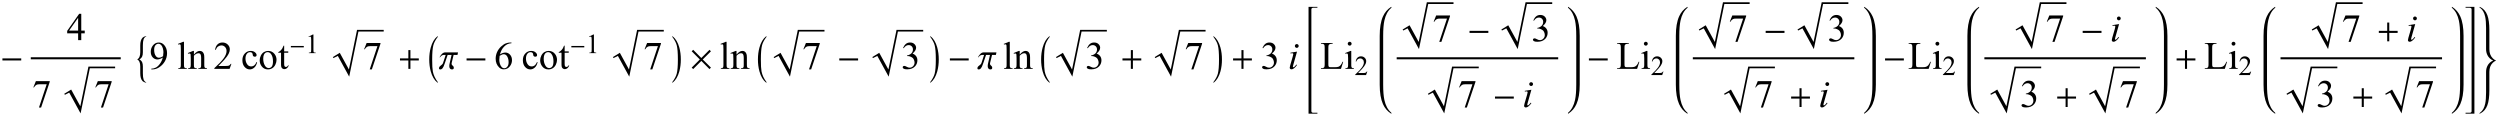 <?xml version="1.0" encoding="UTF-8"?>
<svg xmlns="http://www.w3.org/2000/svg" xmlns:xlink="http://www.w3.org/1999/xlink"  viewBox="0 0 1089 51" version="1.1">
<defs>
<g>
<symbol overflow="visible" id="glyph0-0">
<path style="stroke:none;" d="M 1 0 L 1 -12.797 L 7 -12.797 L 7 0 Z M 2 -1 L 6 -1 L 6 -11.797 L 2 -11.797 Z M 2 -1 "/>
</symbol>
<symbol overflow="visible" id="glyph0-1">
<path style="stroke:none;" d="M 9.25 -3.664 L 1.055 -3.664 L 1.055 -4.562 L 9.25 -4.562 Z M 9.25 -3.664 "/>
</symbol>
<symbol overflow="visible" id="glyph0-2">
<path style="stroke:none;" d="M 4.734 6 C 4.73 6.02 4.707 6.031 4.672 6.031 C 4.629 6.031 4.594 6.027 4.562 6.016 C 3.906 5.875 3.422 5.645 3.109 5.328 C 2.434 4.66 2.094 3.516 2.094 1.891 L 2.094 -1.008 C 2.094 -2.652 1.652 -3.688 0.766 -4.109 L 0.766 -4.125 C 1.652 -4.574 2.094 -5.621 2.094 -7.266 L 2.094 -10.141 C 2.094 -11.766 2.434 -12.914 3.109 -13.586 C 3.422 -13.902 3.906 -14.133 4.562 -14.273 C 4.594 -14.285 4.629 -14.289 4.672 -14.289 C 4.715 -14.289 4.734 -14.277 4.734 -14.258 C 4.734 -14.195 4.676 -14.141 4.562 -14.094 C 4.082 -13.816 3.746 -13.414 3.555 -12.883 C 3.34 -12.289 3.234 -11.387 3.234 -10.18 L 3.234 -7.234 C 3.234 -6.473 3.137 -5.871 2.945 -5.43 C 2.715 -4.895 2.305 -4.457 1.711 -4.125 C 2.305 -3.797 2.715 -3.367 2.945 -2.836 C 3.137 -2.395 3.234 -1.789 3.234 -1.023 L 3.234 1.906 C 3.234 3.113 3.34 4.016 3.555 4.609 C 3.746 5.141 4.082 5.543 4.562 5.82 C 4.676 5.895 4.734 5.953 4.734 6 Z M 4.734 6 "/>
</symbol>
<symbol overflow="visible" id="glyph0-3">
<path style="stroke:none;" d="M 9.25 -3.664 L 5.602 -3.664 L 5.602 0 L 4.703 0 L 4.703 -3.664 L 1.055 -3.664 L 1.055 -4.562 L 4.703 -4.562 L 4.703 -8.18 L 5.602 -8.18 L 5.602 -4.562 L 9.25 -4.562 Z M 9.25 -3.664 "/>
</symbol>
<symbol overflow="visible" id="glyph0-4">
<path style="stroke:none;" d="M 4.547 5.805 C 4.547 5.945 4.496 6.016 4.398 6.016 L 4.367 6 C 3.027 4.941 2.059 3.305 1.453 1.086 C 1.016 -0.504 0.797 -2.23 0.797 -4.094 C 0.797 -5.957 1.016 -7.684 1.453 -9.273 C 2.059 -11.496 3.027 -13.137 4.367 -14.195 L 4.398 -14.211 C 4.496 -14.211 4.547 -14.141 4.547 -14 C 4.547 -13.988 4.543 -13.973 4.531 -13.953 C 3.535 -12.641 2.891 -11.422 2.594 -10.297 C 2.25 -9.012 2.078 -6.941 2.078 -4.094 C 2.078 -1.605 2.172 0.129 2.359 1.102 C 2.672 2.711 3.395 4.262 4.531 5.758 C 4.543 5.77 4.547 5.785 4.547 5.805 Z M 4.547 5.805 "/>
</symbol>
<symbol overflow="visible" id="glyph0-5">
<path style="stroke:none;" d="M 8.336 -7.188 L 8.094 -6.062 L 6.414 -6.062 L 5.602 -2.719 C 5.586 -2.645 5.57 -2.57 5.559 -2.488 C 5.547 -2.406 5.539 -2.332 5.539 -2.258 C 5.539 -2.035 5.59 -1.855 5.695 -1.723 C 5.801 -1.59 5.906 -1.48 6.016 -1.391 C 6.082 -1.332 6.18 -1.234 6.305 -1.098 C 6.43 -0.961 6.492 -0.734 6.492 -0.422 C 6.492 -0.191 6.422 -0.023 6.277 0.082 C 6.133 0.188 5.941 0.242 5.695 0.242 C 5.32 0.242 5.031 0.109 4.832 -0.152 C 4.633 -0.414 4.531 -0.754 4.531 -1.172 C 4.531 -1.406 4.547 -1.617 4.574 -1.805 C 4.602 -1.992 4.645 -2.215 4.703 -2.477 L 5.523 -6.062 L 3.805 -6.062 L 2.609 -2.516 C 2.215 -1.332 1.867 -0.574 1.574 -0.242 C 1.281 0.09 0.969 0.258 0.641 0.258 C 0.48 0.258 0.34 0.227 0.223 0.16 C 0.105 0.094 0.047 -0.051 0.047 -0.281 C 0.047 -0.613 0.168 -0.887 0.414 -1.094 C 0.66 -1.301 0.781 -1.406 0.781 -1.406 C 0.965 -1.547 1.156 -1.707 1.363 -1.887 C 1.57 -2.066 1.715 -2.285 1.805 -2.547 L 2.961 -6.062 L 2.031 -6.062 C 1.688 -6.062 1.367 -5.93 1.066 -5.668 C 0.766 -5.406 0.574 -5.195 0.492 -5.039 L 0.32 -5.039 C 0.395 -5.34 0.676 -5.773 1.164 -6.34 C 1.652 -6.906 2.199 -7.188 2.797 -7.188 Z M 8.336 -7.188 "/>
</symbol>
<symbol overflow="visible" id="glyph0-6">
<path style="stroke:none;" d="M 4.211 -4.094 C 4.211 -2.23 3.996 -0.504 3.562 1.086 C 2.953 3.305 1.98 4.941 0.641 6 L 0.609 6.016 C 0.516 6.016 0.469 5.945 0.469 5.805 C 0.469 5.793 0.473 5.777 0.484 5.758 C 1.48 4.449 2.125 3.23 2.422 2.102 C 2.762 0.82 2.93 -1.246 2.93 -4.094 C 2.93 -6.941 2.762 -9.012 2.422 -10.297 C 2.125 -11.422 1.48 -12.641 0.484 -13.953 C 0.473 -13.965 0.469 -13.98 0.469 -14 C 0.469 -14.141 0.516 -14.211 0.609 -14.211 L 0.641 -14.195 C 1.98 -13.137 2.953 -11.496 3.562 -9.273 C 3.996 -7.684 4.211 -5.957 4.211 -4.094 Z M 4.211 -4.094 "/>
</symbol>
<symbol overflow="visible" id="glyph0-7">
<path style="stroke:none;" d="M 9.328 -0.547 L 8.688 0.094 L 5.133 -3.469 L 1.586 0.094 L 0.945 -0.547 L 4.492 -4.094 L 0.945 -7.664 L 1.586 -8.305 L 5.133 -4.734 L 8.688 -8.305 L 9.328 -7.664 L 5.758 -4.094 Z M 9.328 -0.547 "/>
</symbol>
<symbol overflow="visible" id="glyph1-0">
<path style="stroke:none;" d="M 2.359 0 L 2.359 -10.625 L 10.859 -10.625 L 10.859 0 Z M 2.625 -0.266 L 10.594 -0.266 L 10.594 -10.359 L 2.625 -10.359 Z M 2.625 -0.266 "/>
</symbol>
<symbol overflow="visible" id="glyph1-1">
<path style="stroke:none;" d="M 7.91 -4.148 L 7.91 -2.973 L 6.398 -2.973 L 6.398 0 L 5.031 0 L 5.031 -2.973 L 0.266 -2.973 L 0.266 -4.035 L 5.488 -11.488 L 6.398 -11.488 L 6.398 -4.148 Z M 5.031 -4.148 L 5.031 -9.738 L 1.078 -4.148 Z M 5.031 -4.148 "/>
</symbol>
<symbol overflow="visible" id="glyph1-2">
<path style="stroke:none;" d="M 1.711 -11.258 L 7.746 -11.258 L 7.746 -10.941 L 3.992 0.234 L 3.062 0.234 L 6.426 -9.902 L 3.328 -9.902 C 2.703 -9.902 2.258 -9.828 1.992 -9.68 C 1.527 -9.426 1.152 -9.031 0.871 -8.5 L 0.633 -8.59 Z M 1.711 -11.258 "/>
</symbol>
<symbol overflow="visible" id="glyph1-3">
<path style="stroke:none;" d="M 0.898 0.234 L 0.898 -0.074 C 1.617 -0.086 2.285 -0.254 2.906 -0.578 C 3.523 -0.902 4.125 -1.465 4.703 -2.273 C 5.281 -3.082 5.684 -3.969 5.91 -4.938 C 5.043 -4.379 4.254 -4.102 3.555 -4.102 C 2.762 -4.102 2.082 -4.406 1.52 -5.02 C 0.953 -5.629 0.672 -6.441 0.672 -7.453 C 0.672 -8.438 0.953 -9.316 1.52 -10.086 C 2.199 -11.02 3.086 -11.488 4.184 -11.488 C 5.109 -11.488 5.898 -11.105 6.559 -10.344 C 7.367 -9.398 7.77 -8.23 7.77 -6.84 C 7.77 -5.59 7.461 -4.422 6.848 -3.34 C 6.234 -2.258 5.379 -1.359 4.281 -0.648 C 3.391 -0.062 2.422 0.234 1.371 0.234 Z M 6.043 -5.555 C 6.141 -6.273 6.191 -6.848 6.191 -7.281 C 6.191 -7.816 6.102 -8.395 5.918 -9.02 C 5.734 -9.641 5.477 -10.117 5.141 -10.449 C 4.809 -10.781 4.426 -10.949 4 -10.949 C 3.508 -10.949 3.078 -10.727 2.707 -10.285 C 2.336 -9.844 2.148 -9.184 2.148 -8.309 C 2.148 -7.141 2.395 -6.227 2.891 -5.57 C 3.25 -5.094 3.691 -4.855 4.219 -4.855 C 4.473 -4.855 4.773 -4.918 5.121 -5.039 C 5.469 -5.16 5.777 -5.332 6.043 -5.555 Z M 6.043 -5.555 "/>
</symbol>
<symbol overflow="visible" id="glyph1-4">
<path style="stroke:none;" d="M 3.145 -11.805 L 3.145 -1.719 C 3.145 -1.242 3.18 -0.926 3.25 -0.773 C 3.32 -0.617 3.426 -0.5 3.57 -0.418 C 3.715 -0.34 3.98 -0.297 4.375 -0.297 L 4.375 0 L 0.648 0 L 0.648 -0.297 C 0.996 -0.297 1.234 -0.336 1.359 -0.406 C 1.488 -0.477 1.59 -0.598 1.66 -0.766 C 1.73 -0.93 1.77 -1.246 1.77 -1.719 L 1.77 -8.625 C 1.77 -9.484 1.75 -10.008 1.711 -10.207 C 1.672 -10.402 1.609 -10.535 1.523 -10.609 C 1.438 -10.68 1.328 -10.715 1.195 -10.715 C 1.051 -10.715 0.867 -10.672 0.648 -10.582 L 0.508 -10.875 L 2.773 -11.805 Z M 3.145 -11.805 "/>
</symbol>
<symbol overflow="visible" id="glyph1-5">
<path style="stroke:none;" d="M 2.746 -6.219 C 3.637 -7.293 4.488 -7.828 5.297 -7.828 C 5.711 -7.828 6.066 -7.723 6.367 -7.516 C 6.664 -7.309 6.902 -6.969 7.082 -6.492 C 7.203 -6.16 7.262 -5.648 7.262 -4.965 L 7.262 -1.719 C 7.262 -1.238 7.301 -0.91 7.379 -0.738 C 7.441 -0.602 7.539 -0.492 7.676 -0.414 C 7.809 -0.336 8.059 -0.297 8.426 -0.297 L 8.426 0 L 4.664 0 L 4.664 -0.297 L 4.824 -0.297 C 5.176 -0.297 5.426 -0.352 5.566 -0.461 C 5.707 -0.57 5.805 -0.727 5.859 -0.938 C 5.883 -1.02 5.895 -1.281 5.895 -1.719 L 5.895 -4.832 C 5.895 -5.523 5.805 -6.023 5.625 -6.336 C 5.445 -6.648 5.141 -6.805 4.715 -6.805 C 4.055 -6.805 3.402 -6.445 2.746 -5.727 L 2.746 -1.719 C 2.746 -1.203 2.777 -0.887 2.84 -0.766 C 2.918 -0.605 3.023 -0.484 3.16 -0.41 C 3.293 -0.336 3.57 -0.297 3.984 -0.297 L 3.984 0 L 0.223 0 L 0.223 -0.297 L 0.391 -0.297 C 0.777 -0.297 1.039 -0.398 1.176 -0.594 C 1.312 -0.789 1.379 -1.164 1.379 -1.719 L 1.379 -4.539 C 1.379 -5.453 1.355 -6.008 1.316 -6.211 C 1.273 -6.41 1.211 -6.543 1.125 -6.617 C 1.039 -6.688 0.926 -6.723 0.781 -6.723 C 0.625 -6.723 0.441 -6.684 0.223 -6.598 L 0.102 -6.898 L 2.391 -7.828 L 2.746 -7.828 Z M 2.746 -6.219 "/>
</symbol>
<symbol overflow="visible" id="glyph1-6">
<path style="stroke:none;" d="M 7.793 -2.168 L 7.008 0 L 0.367 0 L 0.367 -0.309 C 2.32 -2.09 3.695 -3.543 4.492 -4.672 C 5.289 -5.801 5.688 -6.836 5.688 -7.77 C 5.688 -8.484 5.469 -9.07 5.031 -9.531 C 4.594 -9.988 4.07 -10.219 3.461 -10.219 C 2.906 -10.219 2.41 -10.055 1.973 -9.734 C 1.531 -9.41 1.207 -8.934 0.996 -8.309 L 0.688 -8.309 C 0.828 -9.332 1.184 -10.117 1.754 -10.668 C 2.328 -11.215 3.043 -11.488 3.902 -11.488 C 4.816 -11.488 5.578 -11.195 6.188 -10.609 C 6.801 -10.023 7.105 -9.328 7.105 -8.531 C 7.105 -7.961 6.973 -7.395 6.707 -6.824 C 6.297 -5.926 5.633 -4.977 4.715 -3.977 C 3.336 -2.473 2.477 -1.562 2.133 -1.254 L 5.07 -1.254 C 5.668 -1.254 6.09 -1.277 6.328 -1.32 C 6.57 -1.363 6.789 -1.453 6.98 -1.59 C 7.176 -1.727 7.344 -1.918 7.488 -2.168 Z M 7.793 -2.168 "/>
</symbol>
<symbol overflow="visible" id="glyph1-7">
<path style="stroke:none;" d="M 6.988 -2.891 C 6.785 -1.887 6.383 -1.117 5.785 -0.578 C 5.188 -0.039 4.527 0.234 3.801 0.234 C 2.938 0.234 2.188 -0.129 1.543 -0.855 C 0.902 -1.578 0.582 -2.559 0.582 -3.793 C 0.582 -4.988 0.938 -5.961 1.648 -6.707 C 2.359 -7.453 3.211 -7.828 4.207 -7.828 C 4.953 -7.828 5.57 -7.629 6.051 -7.234 C 6.531 -6.84 6.773 -6.426 6.773 -6 C 6.773 -5.789 6.707 -5.621 6.57 -5.492 C 6.434 -5.359 6.246 -5.297 6 -5.297 C 5.676 -5.297 5.43 -5.402 5.262 -5.609 C 5.168 -5.727 5.105 -5.949 5.074 -6.273 C 5.047 -6.602 4.934 -6.852 4.738 -7.023 C 4.547 -7.188 4.277 -7.273 3.934 -7.273 C 3.383 -7.273 2.938 -7.066 2.598 -6.656 C 2.148 -6.113 1.926 -5.398 1.926 -4.508 C 1.926 -3.602 2.148 -2.797 2.594 -2.105 C 3.039 -1.41 3.641 -1.062 4.398 -1.062 C 4.941 -1.062 5.43 -1.246 5.859 -1.617 C 6.164 -1.871 6.461 -2.336 6.75 -3.004 Z M 6.988 -2.891 "/>
</symbol>
<symbol overflow="visible" id="glyph1-8">
<path style="stroke:none;" d="M 4.25 -7.828 C 5.402 -7.828 6.324 -7.391 7.023 -6.516 C 7.613 -5.77 7.91 -4.91 7.91 -3.941 C 7.91 -3.262 7.746 -2.574 7.422 -1.875 C 7.094 -1.18 6.645 -0.652 6.07 -0.297 C 5.5 0.055 4.863 0.234 4.16 0.234 C 3.016 0.234 2.102 -0.223 1.43 -1.137 C 0.859 -1.906 0.574 -2.77 0.574 -3.727 C 0.574 -4.426 0.746 -5.117 1.09 -5.805 C 1.438 -6.496 1.891 -7.004 2.457 -7.332 C 3.023 -7.664 3.617 -7.828 4.25 -7.828 Z M 3.992 -7.289 C 3.699 -7.289 3.406 -7.199 3.109 -7.027 C 2.812 -6.852 2.574 -6.547 2.391 -6.109 C 2.207 -5.672 2.117 -5.109 2.117 -4.426 C 2.117 -3.316 2.336 -2.363 2.777 -1.562 C 3.219 -0.758 3.797 -0.355 4.516 -0.355 C 5.051 -0.355 5.496 -0.578 5.844 -1.02 C 6.191 -1.465 6.367 -2.227 6.367 -3.305 C 6.367 -4.656 6.078 -5.715 5.496 -6.492 C 5.102 -7.023 4.602 -7.289 3.992 -7.289 Z M 3.992 -7.289 "/>
</symbol>
<symbol overflow="visible" id="glyph1-9">
<path style="stroke:none;" d="M 2.738 -10.102 L 2.738 -7.602 L 4.516 -7.602 L 4.516 -7.023 L 2.738 -7.023 L 2.738 -2.094 C 2.738 -1.602 2.809 -1.266 2.949 -1.094 C 3.09 -0.922 3.273 -0.84 3.496 -0.84 C 3.68 -0.84 3.855 -0.895 4.027 -1.008 C 4.199 -1.121 4.332 -1.289 4.426 -1.512 L 4.75 -1.512 C 4.555 -0.969 4.281 -0.559 3.926 -0.285 C 3.57 -0.012 3.207 0.125 2.832 0.125 C 2.578 0.125 2.328 0.055 2.082 -0.086 C 1.84 -0.227 1.66 -0.43 1.543 -0.691 C 1.426 -0.957 1.371 -1.359 1.371 -1.91 L 1.371 -7.023 L 0.164 -7.023 L 0.164 -7.297 C 0.469 -7.418 0.781 -7.625 1.102 -7.914 C 1.418 -8.203 1.703 -8.551 1.949 -8.949 C 2.078 -9.16 2.254 -9.543 2.48 -10.102 Z M 2.738 -10.102 "/>
</symbol>
<symbol overflow="visible" id="glyph1-10">
<path style="stroke:none;" d="M 7.621 -11.488 L 7.621 -11.18 C 6.891 -11.109 6.293 -10.965 5.832 -10.746 C 5.371 -10.527 4.914 -10.195 4.461 -9.746 C 4.012 -9.297 3.637 -8.797 3.34 -8.246 C 3.043 -7.695 2.797 -7.043 2.598 -6.285 C 3.395 -6.832 4.195 -7.105 4.996 -7.105 C 5.766 -7.105 6.434 -6.797 6.996 -6.176 C 7.562 -5.555 7.844 -4.758 7.844 -3.785 C 7.844 -2.844 7.559 -1.988 6.988 -1.211 C 6.305 -0.27 5.395 0.199 4.266 0.199 C 3.496 0.199 2.844 -0.055 2.309 -0.562 C 1.258 -1.555 0.73 -2.84 0.73 -4.414 C 0.73 -5.422 0.934 -6.379 1.336 -7.289 C 1.742 -8.195 2.316 -9 3.066 -9.703 C 3.816 -10.406 4.535 -10.879 5.223 -11.125 C 5.906 -11.367 6.547 -11.488 7.141 -11.488 Z M 2.457 -5.68 C 2.359 -4.93 2.309 -4.328 2.309 -3.867 C 2.309 -3.336 2.406 -2.762 2.602 -2.137 C 2.797 -1.516 3.09 -1.02 3.477 -0.656 C 3.758 -0.395 4.102 -0.266 4.508 -0.266 C 4.988 -0.266 5.418 -0.492 5.797 -0.945 C 6.176 -1.398 6.367 -2.047 6.367 -2.891 C 6.367 -3.836 6.18 -4.652 5.801 -5.344 C 5.426 -6.035 4.891 -6.383 4.199 -6.383 C 3.988 -6.383 3.766 -6.34 3.523 -6.25 C 3.281 -6.16 2.926 -5.973 2.457 -5.68 Z M 2.457 -5.68 "/>
</symbol>
<symbol overflow="visible" id="glyph1-11">
<path style="stroke:none;" d="M 0.863 -9.113 C 1.184 -9.871 1.59 -10.457 2.078 -10.871 C 2.57 -11.281 3.18 -11.488 3.91 -11.488 C 4.812 -11.488 5.504 -11.195 5.984 -10.609 C 6.352 -10.172 6.531 -9.703 6.531 -9.207 C 6.531 -8.387 6.02 -7.539 4.988 -6.664 C 5.68 -6.395 6.203 -6.008 6.559 -5.504 C 6.914 -5 7.09 -4.406 7.09 -3.727 C 7.09 -2.754 6.777 -1.91 6.16 -1.195 C 5.352 -0.266 4.18 0.199 2.648 0.199 C 1.891 0.199 1.375 0.105 1.102 -0.082 C 0.828 -0.27 0.688 -0.473 0.688 -0.688 C 0.688 -0.848 0.754 -0.992 0.883 -1.113 C 1.016 -1.234 1.172 -1.297 1.352 -1.297 C 1.492 -1.297 1.633 -1.273 1.777 -1.227 C 1.871 -1.199 2.082 -1.102 2.414 -0.926 C 2.746 -0.75 2.977 -0.648 3.105 -0.613 C 3.309 -0.555 3.527 -0.523 3.762 -0.523 C 4.324 -0.523 4.816 -0.742 5.234 -1.18 C 5.652 -1.617 5.859 -2.133 5.859 -2.73 C 5.859 -3.168 5.762 -3.594 5.57 -4.008 C 5.426 -4.32 5.27 -4.555 5.098 -4.715 C 4.859 -4.938 4.531 -5.137 4.117 -5.316 C 3.703 -5.496 3.277 -5.586 2.848 -5.586 L 2.582 -5.586 L 2.582 -5.836 C 3.02 -5.891 3.457 -6.047 3.898 -6.309 C 4.336 -6.57 4.656 -6.883 4.855 -7.246 C 5.055 -7.613 5.156 -8.012 5.156 -8.449 C 5.156 -9.02 4.977 -9.48 4.621 -9.832 C 4.262 -10.184 3.82 -10.359 3.289 -10.359 C 2.43 -10.359 1.711 -9.898 1.137 -8.98 Z M 0.863 -9.113 "/>
</symbol>
<symbol overflow="visible" id="glyph1-12">
<path style="stroke:none;" d="M 9.746 -3.113 L 10.02 -3.055 L 9.055 0 L 0.34 0 L 0.34 -0.309 L 0.766 -0.309 C 1.242 -0.309 1.578 -0.461 1.785 -0.773 C 1.902 -0.949 1.961 -1.359 1.961 -2 L 1.961 -9.266 C 1.961 -9.969 1.883 -10.406 1.727 -10.582 C 1.512 -10.828 1.191 -10.949 0.766 -10.949 L 0.34 -10.949 L 0.34 -11.258 L 5.438 -11.258 L 5.438 -10.949 C 4.84 -10.953 4.422 -10.898 4.18 -10.781 C 3.938 -10.664 3.773 -10.52 3.688 -10.344 C 3.598 -10.164 3.555 -9.742 3.555 -9.074 L 3.555 -2 C 3.555 -1.539 3.598 -1.227 3.688 -1.055 C 3.754 -0.938 3.855 -0.852 3.992 -0.797 C 4.133 -0.742 4.562 -0.715 5.289 -0.715 L 6.109 -0.715 C 6.973 -0.715 7.578 -0.777 7.926 -0.906 C 8.273 -1.031 8.594 -1.258 8.883 -1.582 C 9.172 -1.906 9.457 -2.414 9.746 -3.113 Z M 9.746 -3.113 "/>
</symbol>
<symbol overflow="visible" id="glyph1-13">
<path style="stroke:none;" d="M 2.465 -11.805 C 2.699 -11.805 2.895 -11.723 3.059 -11.559 C 3.223 -11.395 3.305 -11.199 3.305 -10.965 C 3.305 -10.734 3.223 -10.535 3.059 -10.367 C 2.895 -10.203 2.699 -10.117 2.465 -10.117 C 2.234 -10.117 2.035 -10.203 1.867 -10.367 C 1.703 -10.535 1.617 -10.734 1.617 -10.965 C 1.617 -11.199 1.699 -11.395 1.863 -11.559 C 2.027 -11.723 2.227 -11.805 2.465 -11.805 Z M 3.156 -7.828 L 3.156 -1.719 C 3.156 -1.242 3.188 -0.926 3.258 -0.77 C 3.328 -0.609 3.43 -0.492 3.566 -0.414 C 3.703 -0.336 3.949 -0.297 4.309 -0.297 L 4.309 0 L 0.613 0 L 0.613 -0.297 C 0.984 -0.297 1.234 -0.336 1.359 -0.406 C 1.488 -0.477 1.59 -0.598 1.664 -0.766 C 1.738 -0.93 1.777 -1.246 1.777 -1.719 L 1.777 -4.648 C 1.777 -5.473 1.75 -6.008 1.703 -6.25 C 1.664 -6.426 1.602 -6.551 1.52 -6.621 C 1.438 -6.688 1.324 -6.723 1.18 -6.723 C 1.023 -6.723 0.836 -6.684 0.613 -6.598 L 0.5 -6.898 L 2.789 -7.828 Z M 3.156 -7.828 "/>
</symbol>
<symbol overflow="visible" id="glyph2-0">
<path style="stroke:none;" d="M 0.688 0 L 0.688 -8.797 L 4.812 -8.797 L 4.812 0 Z M 1.375 -0.688 L 4.125 -0.688 L 4.125 -8.109 L 1.375 -8.109 Z M 1.375 -0.688 "/>
</symbol>
<symbol overflow="visible" id="glyph2-1">
<path style="stroke:none;" d="M 6.359 -2.52 L 0.727 -2.52 L 0.727 -3.137 L 6.359 -3.137 Z M 6.359 -2.52 "/>
</symbol>
<symbol overflow="visible" id="glyph3-0">
<path style="stroke:none;" d="M 1.672 0 L 1.672 -7.543 L 7.707 -7.543 L 7.707 0 Z M 1.863 -0.188 L 7.52 -0.188 L 7.52 -7.355 L 1.863 -7.355 Z M 1.863 -0.188 "/>
</symbol>
<symbol overflow="visible" id="glyph3-1">
<path style="stroke:none;" d="M 1.414 -7.207 L 3.359 -8.156 L 3.555 -8.156 L 3.555 -1.41 C 3.555 -0.961 3.574 -0.684 3.609 -0.57 C 3.648 -0.461 3.727 -0.379 3.844 -0.316 C 3.961 -0.258 4.199 -0.227 4.562 -0.219 L 4.562 0 L 1.555 0 L 1.555 -0.219 C 1.934 -0.227 2.176 -0.258 2.285 -0.316 C 2.395 -0.371 2.473 -0.449 2.516 -0.547 C 2.559 -0.641 2.582 -0.93 2.582 -1.41 L 2.582 -5.723 C 2.582 -6.305 2.562 -6.676 2.523 -6.844 C 2.496 -6.969 2.445 -7.059 2.371 -7.121 C 2.301 -7.18 2.211 -7.207 2.109 -7.207 C 1.965 -7.207 1.762 -7.148 1.504 -7.023 Z M 1.414 -7.207 "/>
</symbol>
<symbol overflow="visible" id="glyph3-2">
<path style="stroke:none;" d="M 5.535 -1.539 L 4.973 0 L 0.258 0 L 0.258 -0.219 C 1.645 -1.484 2.621 -2.516 3.188 -3.316 C 3.754 -4.117 4.035 -4.852 4.035 -5.516 C 4.035 -6.023 3.883 -6.441 3.57 -6.766 C 3.262 -7.094 2.891 -7.254 2.457 -7.254 C 2.066 -7.254 1.711 -7.141 1.398 -6.91 C 1.086 -6.68 0.855 -6.344 0.707 -5.898 L 0.488 -5.898 C 0.586 -6.625 0.84 -7.184 1.246 -7.574 C 1.652 -7.961 2.16 -8.156 2.77 -8.156 C 3.418 -8.156 3.961 -7.949 4.395 -7.531 C 4.828 -7.117 5.043 -6.625 5.043 -6.059 C 5.043 -5.652 4.949 -5.25 4.762 -4.844 C 4.473 -4.207 4 -3.535 3.348 -2.824 C 2.371 -1.754 1.758 -1.109 1.516 -0.891 L 3.602 -0.891 C 4.027 -0.891 4.324 -0.906 4.492 -0.938 C 4.664 -0.969 4.82 -1.031 4.957 -1.129 C 5.094 -1.227 5.215 -1.363 5.316 -1.539 Z M 5.535 -1.539 "/>
</symbol>
<symbol overflow="visible" id="glyph4-0">
<path style="stroke:none;" d="M 2.359 0 L 2.359 -10.625 L 10.859 -10.625 L 10.859 0 Z M 2.625 -0.266 L 10.594 -0.266 L 10.594 -10.359 L 2.625 -10.359 Z M 2.625 -0.266 "/>
</symbol>
<symbol overflow="visible" id="glyph4-1">
<path style="stroke:none;" d="M 3.801 -10.809 C 4.035 -10.809 4.23 -10.727 4.391 -10.566 C 4.551 -10.406 4.633 -10.211 4.633 -9.977 C 4.633 -9.75 4.551 -9.555 4.387 -9.391 C 4.223 -9.227 4.027 -9.148 3.801 -9.148 C 3.574 -9.148 3.379 -9.23 3.215 -9.391 C 3.055 -9.555 2.973 -9.75 2.973 -9.977 C 2.973 -10.211 3.051 -10.406 3.211 -10.566 C 3.371 -10.727 3.57 -10.809 3.801 -10.809 Z M 3.91 -7.512 L 2.266 -1.695 C 2.156 -1.301 2.102 -1.066 2.102 -0.988 C 2.102 -0.898 2.125 -0.828 2.18 -0.773 C 2.23 -0.719 2.293 -0.688 2.367 -0.688 C 2.449 -0.688 2.547 -0.734 2.664 -0.82 C 2.98 -1.07 3.297 -1.426 3.617 -1.883 L 3.91 -1.695 C 3.535 -1.117 3.09 -0.633 2.582 -0.242 C 2.207 0.051 1.844 0.199 1.504 0.199 C 1.277 0.199 1.09 0.133 0.945 -0.004 C 0.801 -0.141 0.73 -0.309 0.73 -0.516 C 0.73 -0.719 0.801 -1.059 0.938 -1.535 L 2.016 -5.254 C 2.195 -5.863 2.281 -6.246 2.281 -6.398 C 2.281 -6.52 2.238 -6.621 2.152 -6.699 C 2.066 -6.777 1.949 -6.816 1.801 -6.816 C 1.68 -6.816 1.43 -6.785 1.047 -6.723 L 1.047 -7.047 Z M 3.91 -7.512 "/>
</symbol>
</g>
</defs>
<g id="surface259053">
<g style="fill:rgb(0%,0%,0%);fill-opacity:1;">
  <use xlink:href="#glyph0-1" x="0" y="30"/>
</g>
<path style="fill:none;stroke-width:0.898;stroke-linecap:square;stroke-linejoin:miter;stroke:rgb(0%,0%,0%);stroke-opacity:1;stroke-miterlimit:10;" d="M 20.859 29.387 L 59.141 29.387 " transform="matrix(1,0,0,1,-7,-4)"/>
<g style="fill:rgb(0%,0%,0%);fill-opacity:1;">
  <use xlink:href="#glyph1-1" x="29" y="17.488"/>
</g>
<g style="fill:rgb(0%,0%,0%);fill-opacity:1;">
  <use xlink:href="#glyph1-2" x="13.911" y="46.611"/>
</g>
<path style=" stroke:none;fill-rule:evenodd;fill:rgb(0%,0%,0%);fill-opacity:1;" d="M 28 40.848 L 31 39.008 L 34.988 46.281 L 38.527 29 L 50.145 29 L 50.145 29.742 L 39.133 29.742 L 35.109 49.391 L 30.152 40.348 L 28.258 41.297 L 28 40.848 "/>
<g style="fill:rgb(0%,0%,0%);fill-opacity:1;">
  <use xlink:href="#glyph1-2" x="40.895" y="46.611"/>
</g>
<g style="fill:rgb(0%,0%,0%);fill-opacity:1;">
  <use xlink:href="#glyph0-2" x="59" y="30"/>
</g>
<g style="fill:rgb(0%,0%,0%);fill-opacity:1;">
  <use xlink:href="#glyph1-3" x="65" y="30"/>
</g>
<g style="fill:rgb(0%,0%,0%);fill-opacity:1;">
  <use xlink:href="#glyph1-4" x="77" y="30"/>
  <use xlink:href="#glyph1-5" x="81.723" y="30"/>
</g>
<g style="fill:rgb(0%,0%,0%);fill-opacity:1;">
  <use xlink:href="#glyph1-6" x="93" y="30"/>
</g>
<g style="fill:rgb(0%,0%,0%);fill-opacity:1;">
  <use xlink:href="#glyph1-7" x="105" y="30"/>
  <use xlink:href="#glyph1-8" x="112.545" y="30"/>
  <use xlink:href="#glyph1-9" x="121.045" y="30"/>
</g>
<g style="fill:rgb(0%,0%,0%);fill-opacity:1;">
  <use xlink:href="#glyph2-1" x="125.975" y="23.157"/>
</g>
<g style="fill:rgb(0%,0%,0%);fill-opacity:1;">
  <use xlink:href="#glyph3-1" x="132.975" y="23.157"/>
</g>
<path style=" stroke:none;fill-rule:evenodd;fill:rgb(0%,0%,0%);fill-opacity:1;" d="M 145 24.848 L 148 23.008 L 151.988 30.281 L 155.527 13 L 167.145 13 L 167.145 13.742 L 156.133 13.742 L 152.109 33.391 L 147.152 24.348 L 145.258 25.297 L 145 24.848 "/>
<g style="fill:rgb(0%,0%,0%);fill-opacity:1;">
  <use xlink:href="#glyph1-2" x="157.985" y="30"/>
</g>
<g style="fill:rgb(0%,0%,0%);fill-opacity:1;">
  <use xlink:href="#glyph0-3" x="173.179" y="30"/>
</g>
<g style="fill:rgb(0%,0%,0%);fill-opacity:1;">
  <use xlink:href="#glyph0-4" x="186.179" y="30"/>
</g>
<g style="fill:rgb(0%,0%,0%);fill-opacity:1;">
  <use xlink:href="#glyph0-5" x="191.179" y="30"/>
</g>
<g style="fill:rgb(0%,0%,0%);fill-opacity:1;">
  <use xlink:href="#glyph0-1" x="202.179" y="30"/>
</g>
<g style="fill:rgb(0%,0%,0%);fill-opacity:1;">
  <use xlink:href="#glyph1-10" x="215.179" y="30"/>
</g>
<g style="fill:rgb(0%,0%,0%);fill-opacity:1;">
  <use xlink:href="#glyph1-7" x="227.179" y="30"/>
  <use xlink:href="#glyph1-8" x="234.724" y="30"/>
  <use xlink:href="#glyph1-9" x="243.224" y="30"/>
</g>
<g style="fill:rgb(0%,0%,0%);fill-opacity:1;">
  <use xlink:href="#glyph2-1" x="248.154" y="23.157"/>
</g>
<g style="fill:rgb(0%,0%,0%);fill-opacity:1;">
  <use xlink:href="#glyph3-1" x="255.154" y="23.157"/>
</g>
<path style=" stroke:none;fill-rule:evenodd;fill:rgb(0%,0%,0%);fill-opacity:1;" d="M 267 24.848 L 270 23.008 L 273.988 30.281 L 277.527 13 L 289.145 13 L 289.145 13.742 L 278.133 13.742 L 274.109 33.391 L 269.152 24.348 L 267.258 25.297 L 267 24.848 "/>
<g style="fill:rgb(0%,0%,0%);fill-opacity:1;">
  <use xlink:href="#glyph1-2" x="280.163" y="30"/>
</g>
<g style="fill:rgb(0%,0%,0%);fill-opacity:1;">
  <use xlink:href="#glyph0-6" x="292.357" y="30"/>
</g>
<g style="fill:rgb(0%,0%,0%);fill-opacity:1;">
  <use xlink:href="#glyph0-7" x="300.357" y="30"/>
</g>
<g style="fill:rgb(0%,0%,0%);fill-opacity:1;">
  <use xlink:href="#glyph1-4" x="313.357" y="30"/>
  <use xlink:href="#glyph1-5" x="318.08" y="30"/>
</g>
<g style="fill:rgb(0%,0%,0%);fill-opacity:1;">
  <use xlink:href="#glyph0-4" x="329.357" y="30"/>
</g>
<path style=" stroke:none;fill-rule:evenodd;fill:rgb(0%,0%,0%);fill-opacity:1;" d="M 337 24.848 L 340 23.008 L 343.988 30.281 L 347.527 13 L 359.145 13 L 359.145 13.742 L 348.133 13.742 L 344.109 33.391 L 339.152 24.348 L 337.258 25.297 L 337 24.848 "/>
<g style="fill:rgb(0%,0%,0%);fill-opacity:1;">
  <use xlink:href="#glyph1-2" x="349.342" y="30"/>
</g>
<g style="fill:rgb(0%,0%,0%);fill-opacity:1;">
  <use xlink:href="#glyph0-1" x="364.536" y="30"/>
</g>
<path style=" stroke:none;fill-rule:evenodd;fill:rgb(0%,0%,0%);fill-opacity:1;" d="M 380 24.848 L 383 23.008 L 386.988 30.281 L 390.527 13 L 402.145 13 L 402.145 13.742 L 391.133 13.742 L 387.109 33.391 L 382.152 24.348 L 380.258 25.297 L 380 24.848 "/>
<g style="fill:rgb(0%,0%,0%);fill-opacity:1;">
  <use xlink:href="#glyph1-11" x="392.521" y="30"/>
</g>
<g style="fill:rgb(0%,0%,0%);fill-opacity:1;">
  <use xlink:href="#glyph0-6" x="404.715" y="30"/>
</g>
<g style="fill:rgb(0%,0%,0%);fill-opacity:1;">
  <use xlink:href="#glyph0-1" x="412.715" y="30"/>
</g>
<g style="fill:rgb(0%,0%,0%);fill-opacity:1;">
  <use xlink:href="#glyph0-5" x="425.715" y="30"/>
</g>
<g style="fill:rgb(0%,0%,0%);fill-opacity:1;">
  <use xlink:href="#glyph1-4" x="436.715" y="30"/>
  <use xlink:href="#glyph1-5" x="441.438" y="30"/>
</g>
<g style="fill:rgb(0%,0%,0%);fill-opacity:1;">
  <use xlink:href="#glyph0-4" x="452.715" y="30"/>
</g>
<path style=" stroke:none;fill-rule:evenodd;fill:rgb(0%,0%,0%);fill-opacity:1;" d="M 460 24.848 L 463 23.008 L 466.988 30.281 L 470.527 13 L 482.145 13 L 482.145 13.742 L 471.133 13.742 L 467.109 33.391 L 462.152 24.348 L 460.258 25.297 L 460 24.848 "/>
<g style="fill:rgb(0%,0%,0%);fill-opacity:1;">
  <use xlink:href="#glyph1-11" x="472.699" y="30"/>
</g>
<g style="fill:rgb(0%,0%,0%);fill-opacity:1;">
  <use xlink:href="#glyph0-3" x="487.893" y="30"/>
</g>
<path style=" stroke:none;fill-rule:evenodd;fill:rgb(0%,0%,0%);fill-opacity:1;" d="M 503 24.848 L 506 23.008 L 509.988 30.281 L 513.527 13 L 525.145 13 L 525.145 13.742 L 514.133 13.742 L 510.109 33.391 L 505.152 24.348 L 503.258 25.297 L 503 24.848 "/>
<g style="fill:rgb(0%,0%,0%);fill-opacity:1;">
  <use xlink:href="#glyph1-2" x="515.878" y="30"/>
</g>
<g style="fill:rgb(0%,0%,0%);fill-opacity:1;">
  <use xlink:href="#glyph0-6" x="528.072" y="30"/>
</g>
<g style="fill:rgb(0%,0%,0%);fill-opacity:1;">
  <use xlink:href="#glyph0-3" x="536.072" y="30"/>
</g>
<g style="fill:rgb(0%,0%,0%);fill-opacity:1;">
  <use xlink:href="#glyph1-11" x="549.072" y="30"/>
</g>
<g style="fill:rgb(0%,0%,0%);fill-opacity:1;">
  <use xlink:href="#glyph4-1" x="561.072" y="30"/>
</g>
<path style=" stroke:none;fill-rule:nonzero;fill:rgb(0%,0%,0%);fill-opacity:1;" d="M 571.234 5.414 L 571.234 4.055 C 571.234 3.855 571.305 3.695 571.449 3.57 C 571.594 3.445 571.766 3.383 571.969 3.383 L 573.859 3.383 L 573.859 3 L 570 3 L 570 49.5 L 573.859 49.5 L 573.859 49.117 L 571.969 49.117 C 571.766 49.117 571.594 49.055 571.449 48.926 C 571.305 48.797 571.234 48.637 571.234 48.445 Z M 571.234 5.414 "/>
<g style="fill:rgb(0%,0%,0%);fill-opacity:1;">
  <use xlink:href="#glyph1-12" x="575.072" y="30"/>
  <use xlink:href="#glyph1-13" x="585.456" y="30"/>
</g>
<g style="fill:rgb(0%,0%,0%);fill-opacity:1;">
  <use xlink:href="#glyph3-2" x="590.072" y="32.699"/>
</g>
<path style=" stroke:none;fill-rule:nonzero;fill:rgb(0%,0%,0%);fill-opacity:1;" d="M 602.508 16.422 L 602.508 15.625 C 602.508 12.809 602.684 10.582 603.039 8.945 C 603.566 6.52 604.543 4.699 605.977 3.484 C 606.074 3.402 606.125 3.27 606.125 3.094 C 606.125 3.031 606.09 3 606.023 3 C 606.004 3 605.973 3.012 605.93 3.031 C 604.371 4.035 603.203 5.41 602.422 7.148 C 601.473 9.262 601 12.09 601 15.625 L 601 36.875 C 601 40.41 601.473 43.238 602.422 45.352 C 603.203 47.098 604.371 48.469 605.93 49.469 C 605.973 49.488 606.004 49.5 606.023 49.5 C 606.09 49.5 606.125 49.469 606.125 49.406 C 606.125 49.23 606.074 49.102 605.977 49.023 C 604.543 47.805 603.566 45.98 603.039 43.555 C 602.684 41.918 602.508 39.691 602.508 36.875 Z M 602.508 16.422 "/>
<path style="fill:none;stroke-width:0.898;stroke-linecap:square;stroke-linejoin:miter;stroke:rgb(0%,0%,0%);stroke-opacity:1;stroke-miterlimit:10;" d="M 615.844 29.387 L 685.301 29.387 " transform="matrix(1,0,0,1,-7,-4)"/>
<path style=" stroke:none;fill-rule:evenodd;fill:rgb(0%,0%,0%);fill-opacity:1;" d="M 611 12.848 L 614 11.008 L 617.988 18.281 L 621.527 1 L 633.145 1 L 633.145 1.742 L 622.133 1.742 L 618.109 21.391 L 613.152 12.348 L 611.258 13.297 L 611 12.848 "/>
<g style="fill:rgb(0%,0%,0%);fill-opacity:1;">
  <use xlink:href="#glyph1-2" x="623.878" y="18"/>
</g>
<g style="fill:rgb(0%,0%,0%);fill-opacity:1;">
  <use xlink:href="#glyph0-1" x="639.072" y="18"/>
</g>
<path style=" stroke:none;fill-rule:evenodd;fill:rgb(0%,0%,0%);fill-opacity:1;" d="M 654 12.848 L 657 11.008 L 660.988 18.281 L 664.527 1 L 676.145 1 L 676.145 1.742 L 665.133 1.742 L 661.109 21.391 L 656.152 12.348 L 654.258 13.297 L 654 12.848 "/>
<g style="fill:rgb(0%,0%,0%);fill-opacity:1;">
  <use xlink:href="#glyph1-11" x="667.057" y="18"/>
</g>
<path style=" stroke:none;fill-rule:evenodd;fill:rgb(0%,0%,0%);fill-opacity:1;" d="M 622 40.848 L 625 39.008 L 628.988 46.281 L 632.527 29 L 644.145 29 L 644.145 29.742 L 633.133 29.742 L 629.109 49.391 L 624.152 40.348 L 622.258 41.297 L 622 40.848 "/>
<g style="fill:rgb(0%,0%,0%);fill-opacity:1;">
  <use xlink:href="#glyph1-2" x="634.967" y="46.611"/>
</g>
<g style="fill:rgb(0%,0%,0%);fill-opacity:1;">
  <use xlink:href="#glyph0-1" x="650.161" y="46.611"/>
</g>
<g style="fill:rgb(0%,0%,0%);fill-opacity:1;">
  <use xlink:href="#glyph4-1" x="663.161" y="46.611"/>
</g>
<path style=" stroke:none;fill-rule:nonzero;fill:rgb(0%,0%,0%);fill-opacity:1;" d="M 688.125 16.422 L 688.125 15.625 C 688.125 12.09 687.652 9.262 686.703 7.148 C 685.922 5.41 684.754 4.035 683.195 3.031 C 683.152 3.012 683.121 3 683.102 3 C 683.035 3 683 3.035 683 3.109 C 683 3.277 683.051 3.402 683.148 3.484 C 684.574 4.699 685.555 6.52 686.086 8.945 C 686.441 10.59 686.617 12.816 686.617 15.625 L 686.617 36.875 C 686.617 39.684 686.441 41.91 686.086 43.555 C 685.555 45.98 684.574 47.805 683.148 49.023 C 683.051 49.102 683 49.223 683 49.391 C 683 49.465 683.035 49.5 683.102 49.5 C 683.121 49.5 683.152 49.488 683.195 49.469 C 684.754 48.465 685.922 47.09 686.703 45.352 C 687.652 43.238 688.125 40.41 688.125 36.875 Z M 688.125 16.422 "/>
<g style="fill:rgb(0%,0%,0%);fill-opacity:1;">
  <use xlink:href="#glyph0-1" x="691.072" y="30"/>
</g>
<g style="fill:rgb(0%,0%,0%);fill-opacity:1;">
  <use xlink:href="#glyph1-12" x="704.072" y="30"/>
  <use xlink:href="#glyph1-13" x="714.456" y="30"/>
</g>
<g style="fill:rgb(0%,0%,0%);fill-opacity:1;">
  <use xlink:href="#glyph3-2" x="719.072" y="32.699"/>
</g>
<path style=" stroke:none;fill-rule:nonzero;fill:rgb(0%,0%,0%);fill-opacity:1;" d="M 731.508 16.422 L 731.508 15.625 C 731.508 12.809 731.684 10.582 732.039 8.945 C 732.566 6.52 733.543 4.699 734.977 3.484 C 735.074 3.402 735.125 3.27 735.125 3.094 C 735.125 3.031 735.09 3 735.023 3 C 735.004 3 734.973 3.012 734.93 3.031 C 733.371 4.035 732.203 5.41 731.422 7.148 C 730.473 9.262 730 12.09 730 15.625 L 730 36.875 C 730 40.41 730.473 43.238 731.422 45.352 C 732.203 47.098 733.371 48.469 734.93 49.469 C 734.973 49.488 735.004 49.5 735.023 49.5 C 735.09 49.5 735.125 49.469 735.125 49.406 C 735.125 49.23 735.074 49.102 734.977 49.023 C 733.543 47.805 732.566 45.98 732.039 43.555 C 731.684 41.918 731.508 39.691 731.508 36.875 Z M 731.508 16.422 "/>
<path style="fill:none;stroke-width:0.898;stroke-linecap:square;stroke-linejoin:miter;stroke:rgb(0%,0%,0%);stroke-opacity:1;stroke-miterlimit:10;" d="M 744.844 29.387 L 814.301 29.387 " transform="matrix(1,0,0,1,-7,-4)"/>
<path style=" stroke:none;fill-rule:evenodd;fill:rgb(0%,0%,0%);fill-opacity:1;" d="M 740 12.848 L 743 11.008 L 746.988 18.281 L 750.527 1 L 762.145 1 L 762.145 1.742 L 751.133 1.742 L 747.109 21.391 L 742.152 12.348 L 740.258 13.297 L 740 12.848 "/>
<g style="fill:rgb(0%,0%,0%);fill-opacity:1;">
  <use xlink:href="#glyph1-2" x="752.878" y="18"/>
</g>
<g style="fill:rgb(0%,0%,0%);fill-opacity:1;">
  <use xlink:href="#glyph0-1" x="768.072" y="18"/>
</g>
<path style=" stroke:none;fill-rule:evenodd;fill:rgb(0%,0%,0%);fill-opacity:1;" d="M 783 12.848 L 786 11.008 L 789.988 18.281 L 793.527 1 L 805.145 1 L 805.145 1.742 L 794.133 1.742 L 790.109 21.391 L 785.152 12.348 L 783.258 13.297 L 783 12.848 "/>
<g style="fill:rgb(0%,0%,0%);fill-opacity:1;">
  <use xlink:href="#glyph1-11" x="796.057" y="18"/>
</g>
<path style=" stroke:none;fill-rule:evenodd;fill:rgb(0%,0%,0%);fill-opacity:1;" d="M 751 40.848 L 754 39.008 L 757.988 46.281 L 761.527 29 L 773.145 29 L 773.145 29.742 L 762.133 29.742 L 758.109 49.391 L 753.152 40.348 L 751.258 41.297 L 751 40.848 "/>
<g style="fill:rgb(0%,0%,0%);fill-opacity:1;">
  <use xlink:href="#glyph1-2" x="763.967" y="46.611"/>
</g>
<g style="fill:rgb(0%,0%,0%);fill-opacity:1;">
  <use xlink:href="#glyph0-3" x="779.161" y="46.611"/>
</g>
<g style="fill:rgb(0%,0%,0%);fill-opacity:1;">
  <use xlink:href="#glyph4-1" x="792.161" y="46.611"/>
</g>
<path style=" stroke:none;fill-rule:nonzero;fill:rgb(0%,0%,0%);fill-opacity:1;" d="M 817.125 16.422 L 817.125 15.625 C 817.125 12.09 816.652 9.262 815.703 7.148 C 814.922 5.41 813.754 4.035 812.195 3.031 C 812.152 3.012 812.121 3 812.102 3 C 812.035 3 812 3.035 812 3.109 C 812 3.277 812.051 3.402 812.148 3.484 C 813.574 4.699 814.555 6.52 815.086 8.945 C 815.441 10.59 815.617 12.816 815.617 15.625 L 815.617 36.875 C 815.617 39.684 815.441 41.91 815.086 43.555 C 814.555 45.98 813.574 47.805 812.148 49.023 C 812.051 49.102 812 49.223 812 49.391 C 812 49.465 812.035 49.5 812.102 49.5 C 812.121 49.5 812.152 49.488 812.195 49.469 C 813.754 48.465 814.922 47.09 815.703 45.352 C 816.652 43.238 817.125 40.41 817.125 36.875 Z M 817.125 16.422 "/>
<g style="fill:rgb(0%,0%,0%);fill-opacity:1;">
  <use xlink:href="#glyph0-1" x="820.072" y="30"/>
</g>
<g style="fill:rgb(0%,0%,0%);fill-opacity:1;">
  <use xlink:href="#glyph1-12" x="831.072" y="30"/>
  <use xlink:href="#glyph1-13" x="841.456" y="30"/>
</g>
<g style="fill:rgb(0%,0%,0%);fill-opacity:1;">
  <use xlink:href="#glyph3-2" x="846.072" y="32.699"/>
</g>
<path style=" stroke:none;fill-rule:nonzero;fill:rgb(0%,0%,0%);fill-opacity:1;" d="M 858.508 16.422 L 858.508 15.625 C 858.508 12.809 858.684 10.582 859.039 8.945 C 859.566 6.52 860.543 4.699 861.977 3.484 C 862.074 3.402 862.125 3.27 862.125 3.094 C 862.125 3.031 862.09 3 862.023 3 C 862.004 3 861.973 3.012 861.93 3.031 C 860.371 4.035 859.203 5.41 858.422 7.148 C 857.473 9.262 857 12.09 857 15.625 L 857 36.875 C 857 40.41 857.473 43.238 858.422 45.352 C 859.203 47.098 860.371 48.469 861.93 49.469 C 861.973 49.488 862.004 49.5 862.023 49.5 C 862.09 49.5 862.125 49.469 862.125 49.406 C 862.125 49.23 862.074 49.102 861.977 49.023 C 860.543 47.805 859.566 45.98 859.039 43.555 C 858.684 41.918 858.508 39.691 858.508 36.875 Z M 858.508 16.422 "/>
<path style="fill:none;stroke-width:0.898;stroke-linecap:square;stroke-linejoin:miter;stroke:rgb(0%,0%,0%);stroke-opacity:1;stroke-miterlimit:10;" d="M 871.844 29.387 L 941.301 29.387 " transform="matrix(1,0,0,1,-7,-4)"/>
<path style=" stroke:none;fill-rule:evenodd;fill:rgb(0%,0%,0%);fill-opacity:1;" d="M 878 12.848 L 881 11.008 L 884.988 18.281 L 888.527 1 L 900.145 1 L 900.145 1.742 L 889.133 1.742 L 885.109 21.391 L 880.152 12.348 L 878.258 13.297 L 878 12.848 "/>
<g style="fill:rgb(0%,0%,0%);fill-opacity:1;">
  <use xlink:href="#glyph1-2" x="890.967" y="18"/>
</g>
<g style="fill:rgb(0%,0%,0%);fill-opacity:1;">
  <use xlink:href="#glyph0-1" x="906.161" y="18"/>
</g>
<g style="fill:rgb(0%,0%,0%);fill-opacity:1;">
  <use xlink:href="#glyph4-1" x="919.161" y="18"/>
</g>
<path style=" stroke:none;fill-rule:evenodd;fill:rgb(0%,0%,0%);fill-opacity:1;" d="M 867 40.848 L 870 39.008 L 873.988 46.281 L 877.527 29 L 889.145 29 L 889.145 29.742 L 878.133 29.742 L 874.109 49.391 L 869.152 40.348 L 867.258 41.297 L 867 40.848 "/>
<g style="fill:rgb(0%,0%,0%);fill-opacity:1;">
  <use xlink:href="#glyph1-11" x="879.878" y="46.611"/>
</g>
<g style="fill:rgb(0%,0%,0%);fill-opacity:1;">
  <use xlink:href="#glyph0-3" x="895.072" y="46.611"/>
</g>
<path style=" stroke:none;fill-rule:evenodd;fill:rgb(0%,0%,0%);fill-opacity:1;" d="M 910 40.848 L 913 39.008 L 916.988 46.281 L 920.527 29 L 932.145 29 L 932.145 29.742 L 921.133 29.742 L 917.109 49.391 L 912.152 40.348 L 910.258 41.297 L 910 40.848 "/>
<g style="fill:rgb(0%,0%,0%);fill-opacity:1;">
  <use xlink:href="#glyph1-2" x="923.057" y="46.611"/>
</g>
<path style=" stroke:none;fill-rule:nonzero;fill:rgb(0%,0%,0%);fill-opacity:1;" d="M 944.125 16.422 L 944.125 15.625 C 944.125 12.09 943.652 9.262 942.703 7.148 C 941.922 5.41 940.754 4.035 939.195 3.031 C 939.152 3.012 939.121 3 939.102 3 C 939.035 3 939 3.035 939 3.109 C 939 3.277 939.051 3.402 939.148 3.484 C 940.574 4.699 941.555 6.52 942.086 8.945 C 942.441 10.59 942.617 12.816 942.617 15.625 L 942.617 36.875 C 942.617 39.684 942.441 41.91 942.086 43.555 C 941.555 45.98 940.574 47.805 939.148 49.023 C 939.051 49.102 939 49.223 939 49.391 C 939 49.465 939.035 49.5 939.102 49.5 C 939.121 49.5 939.152 49.488 939.195 49.469 C 940.754 48.465 941.922 47.09 942.703 45.352 C 943.652 43.238 944.125 40.41 944.125 36.875 Z M 944.125 16.422 "/>
<g style="fill:rgb(0%,0%,0%);fill-opacity:1;">
  <use xlink:href="#glyph0-3" x="947.072" y="30"/>
</g>
<g style="fill:rgb(0%,0%,0%);fill-opacity:1;">
  <use xlink:href="#glyph1-12" x="960.072" y="30"/>
  <use xlink:href="#glyph1-13" x="970.456" y="30"/>
</g>
<g style="fill:rgb(0%,0%,0%);fill-opacity:1;">
  <use xlink:href="#glyph3-2" x="975.072" y="32.699"/>
</g>
<path style=" stroke:none;fill-rule:nonzero;fill:rgb(0%,0%,0%);fill-opacity:1;" d="M 987.508 16.422 L 987.508 15.625 C 987.508 12.809 987.684 10.582 988.039 8.945 C 988.566 6.52 989.543 4.699 990.977 3.484 C 991.074 3.402 991.125 3.27 991.125 3.094 C 991.125 3.031 991.09 3 991.023 3 C 991.004 3 990.973 3.012 990.93 3.031 C 989.371 4.035 988.203 5.41 987.422 7.148 C 986.473 9.262 986 12.09 986 15.625 L 986 36.875 C 986 40.41 986.473 43.238 987.422 45.352 C 988.203 47.098 989.371 48.469 990.93 49.469 C 990.973 49.488 991.004 49.5 991.023 49.5 C 991.09 49.5 991.125 49.469 991.125 49.406 C 991.125 49.23 991.074 49.102 990.977 49.023 C 989.543 47.805 988.566 45.98 988.039 43.555 C 987.684 41.918 987.508 39.691 987.508 36.875 Z M 987.508 16.422 "/>
<path style="fill:none;stroke-width:0.898;stroke-linecap:square;stroke-linejoin:miter;stroke:rgb(0%,0%,0%);stroke-opacity:1;stroke-miterlimit:10;" d="M 1000.844 29.387 L 1070.301 29.387 " transform="matrix(1,0,0,1,-7,-4)"/>
<path style=" stroke:none;fill-rule:evenodd;fill:rgb(0%,0%,0%);fill-opacity:1;" d="M 1007 12.848 L 1010 11.008 L 1013.988 18.281 L 1017.527 1 L 1029.145 1 L 1029.145 1.742 L 1018.133 1.742 L 1014.109 21.391 L 1009.152 12.348 L 1007.258 13.297 L 1007 12.848 "/>
<g style="fill:rgb(0%,0%,0%);fill-opacity:1;">
  <use xlink:href="#glyph1-2" x="1019.967" y="18"/>
</g>
<g style="fill:rgb(0%,0%,0%);fill-opacity:1;">
  <use xlink:href="#glyph0-3" x="1035.161" y="18"/>
</g>
<g style="fill:rgb(0%,0%,0%);fill-opacity:1;">
  <use xlink:href="#glyph4-1" x="1048.161" y="18"/>
</g>
<path style=" stroke:none;fill-rule:evenodd;fill:rgb(0%,0%,0%);fill-opacity:1;" d="M 996 40.848 L 999 39.008 L 1002.988 46.281 L 1006.527 29 L 1018.145 29 L 1018.145 29.742 L 1007.133 29.742 L 1003.109 49.391 L 998.152 40.348 L 996.258 41.297 L 996 40.848 "/>
<g style="fill:rgb(0%,0%,0%);fill-opacity:1;">
  <use xlink:href="#glyph1-11" x="1008.878" y="46.611"/>
</g>
<g style="fill:rgb(0%,0%,0%);fill-opacity:1;">
  <use xlink:href="#glyph0-3" x="1024.072" y="46.611"/>
</g>
<path style=" stroke:none;fill-rule:evenodd;fill:rgb(0%,0%,0%);fill-opacity:1;" d="M 1039 40.848 L 1042 39.008 L 1045.988 46.281 L 1049.527 29 L 1061.145 29 L 1061.145 29.742 L 1050.133 29.742 L 1046.109 49.391 L 1041.152 40.348 L 1039.258 41.297 L 1039 40.848 "/>
<g style="fill:rgb(0%,0%,0%);fill-opacity:1;">
  <use xlink:href="#glyph1-2" x="1052.057" y="46.611"/>
</g>
<path style=" stroke:none;fill-rule:nonzero;fill:rgb(0%,0%,0%);fill-opacity:1;" d="M 1073.125 16.422 L 1073.125 15.625 C 1073.125 12.09 1072.652 9.262 1071.703 7.148 C 1070.922 5.41 1069.754 4.035 1068.195 3.031 C 1068.152 3.012 1068.121 3 1068.102 3 C 1068.035 3 1068 3.035 1068 3.109 C 1068 3.277 1068.051 3.402 1068.148 3.484 C 1069.574 4.699 1070.555 6.52 1071.086 8.945 C 1071.441 10.59 1071.617 12.816 1071.617 15.625 L 1071.617 36.875 C 1071.617 39.684 1071.441 41.91 1071.086 43.555 C 1070.555 45.98 1069.574 47.805 1068.148 49.023 C 1068.051 49.102 1068 49.223 1068 49.391 C 1068 49.465 1068.035 49.5 1068.102 49.5 C 1068.121 49.5 1068.152 49.488 1068.195 49.469 C 1069.754 48.465 1070.922 47.09 1071.703 45.352 C 1072.652 43.238 1073.125 40.41 1073.125 36.875 Z M 1073.125 16.422 "/>
<path style=" stroke:none;fill-rule:nonzero;fill:rgb(0%,0%,0%);fill-opacity:1;" d="M 1077.852 5.414 L 1077.852 3 L 1074 3 L 1074 3.383 L 1075.883 3.383 C 1076.09 3.383 1076.266 3.445 1076.41 3.57 C 1076.555 3.695 1076.625 3.855 1076.625 4.055 L 1076.625 48.445 C 1076.625 48.637 1076.555 48.797 1076.41 48.926 C 1076.266 49.055 1076.09 49.117 1075.883 49.117 L 1074 49.117 L 1074 49.5 L 1077.852 49.5 Z M 1077.852 5.414 "/>
<path style=" stroke:none;fill-rule:nonzero;fill:rgb(0%,0%,0%);fill-opacity:1;" d="M 1084.367 32.117 L 1084.367 31.312 C 1084.367 29.652 1084.855 28.332 1085.828 27.359 C 1086.234 26.949 1086.723 26.625 1087.297 26.391 C 1086.723 26.141 1086.234 25.809 1085.828 25.391 C 1084.855 24.391 1084.367 23.066 1084.367 21.414 L 1084.367 13.094 C 1084.367 10.34 1084.074 8.176 1083.484 6.609 C 1082.879 5.02 1081.906 3.871 1080.562 3.156 C 1080.359 3.051 1080.207 3 1080.102 3 C 1080.035 3 1080 3.027 1080 3.078 C 1080 3.152 1080.141 3.289 1080.422 3.492 C 1081.48 4.277 1082.195 5.582 1082.57 7.398 C 1082.809 8.543 1082.93 10.137 1082.93 12.18 L 1082.93 21.414 C 1082.93 22.34 1083.125 23.203 1083.516 24 C 1084.047 25.082 1084.887 25.875 1086.031 26.375 C 1084.887 26.848 1084.047 27.629 1083.516 28.711 C 1083.125 29.508 1082.93 30.375 1082.93 31.312 L 1082.93 40.312 C 1082.93 42.355 1082.809 43.949 1082.57 45.094 C 1082.195 46.918 1081.48 48.219 1080.422 49 C 1080.141 49.207 1080 49.348 1080 49.422 C 1080 49.473 1080.035 49.5 1080.102 49.5 C 1080.207 49.5 1080.359 49.445 1080.562 49.336 C 1081.906 48.621 1082.879 47.473 1083.484 45.883 C 1084.074 44.32 1084.367 42.16 1084.367 39.406 Z M 1084.367 32.117 "/>
</g>
</svg>